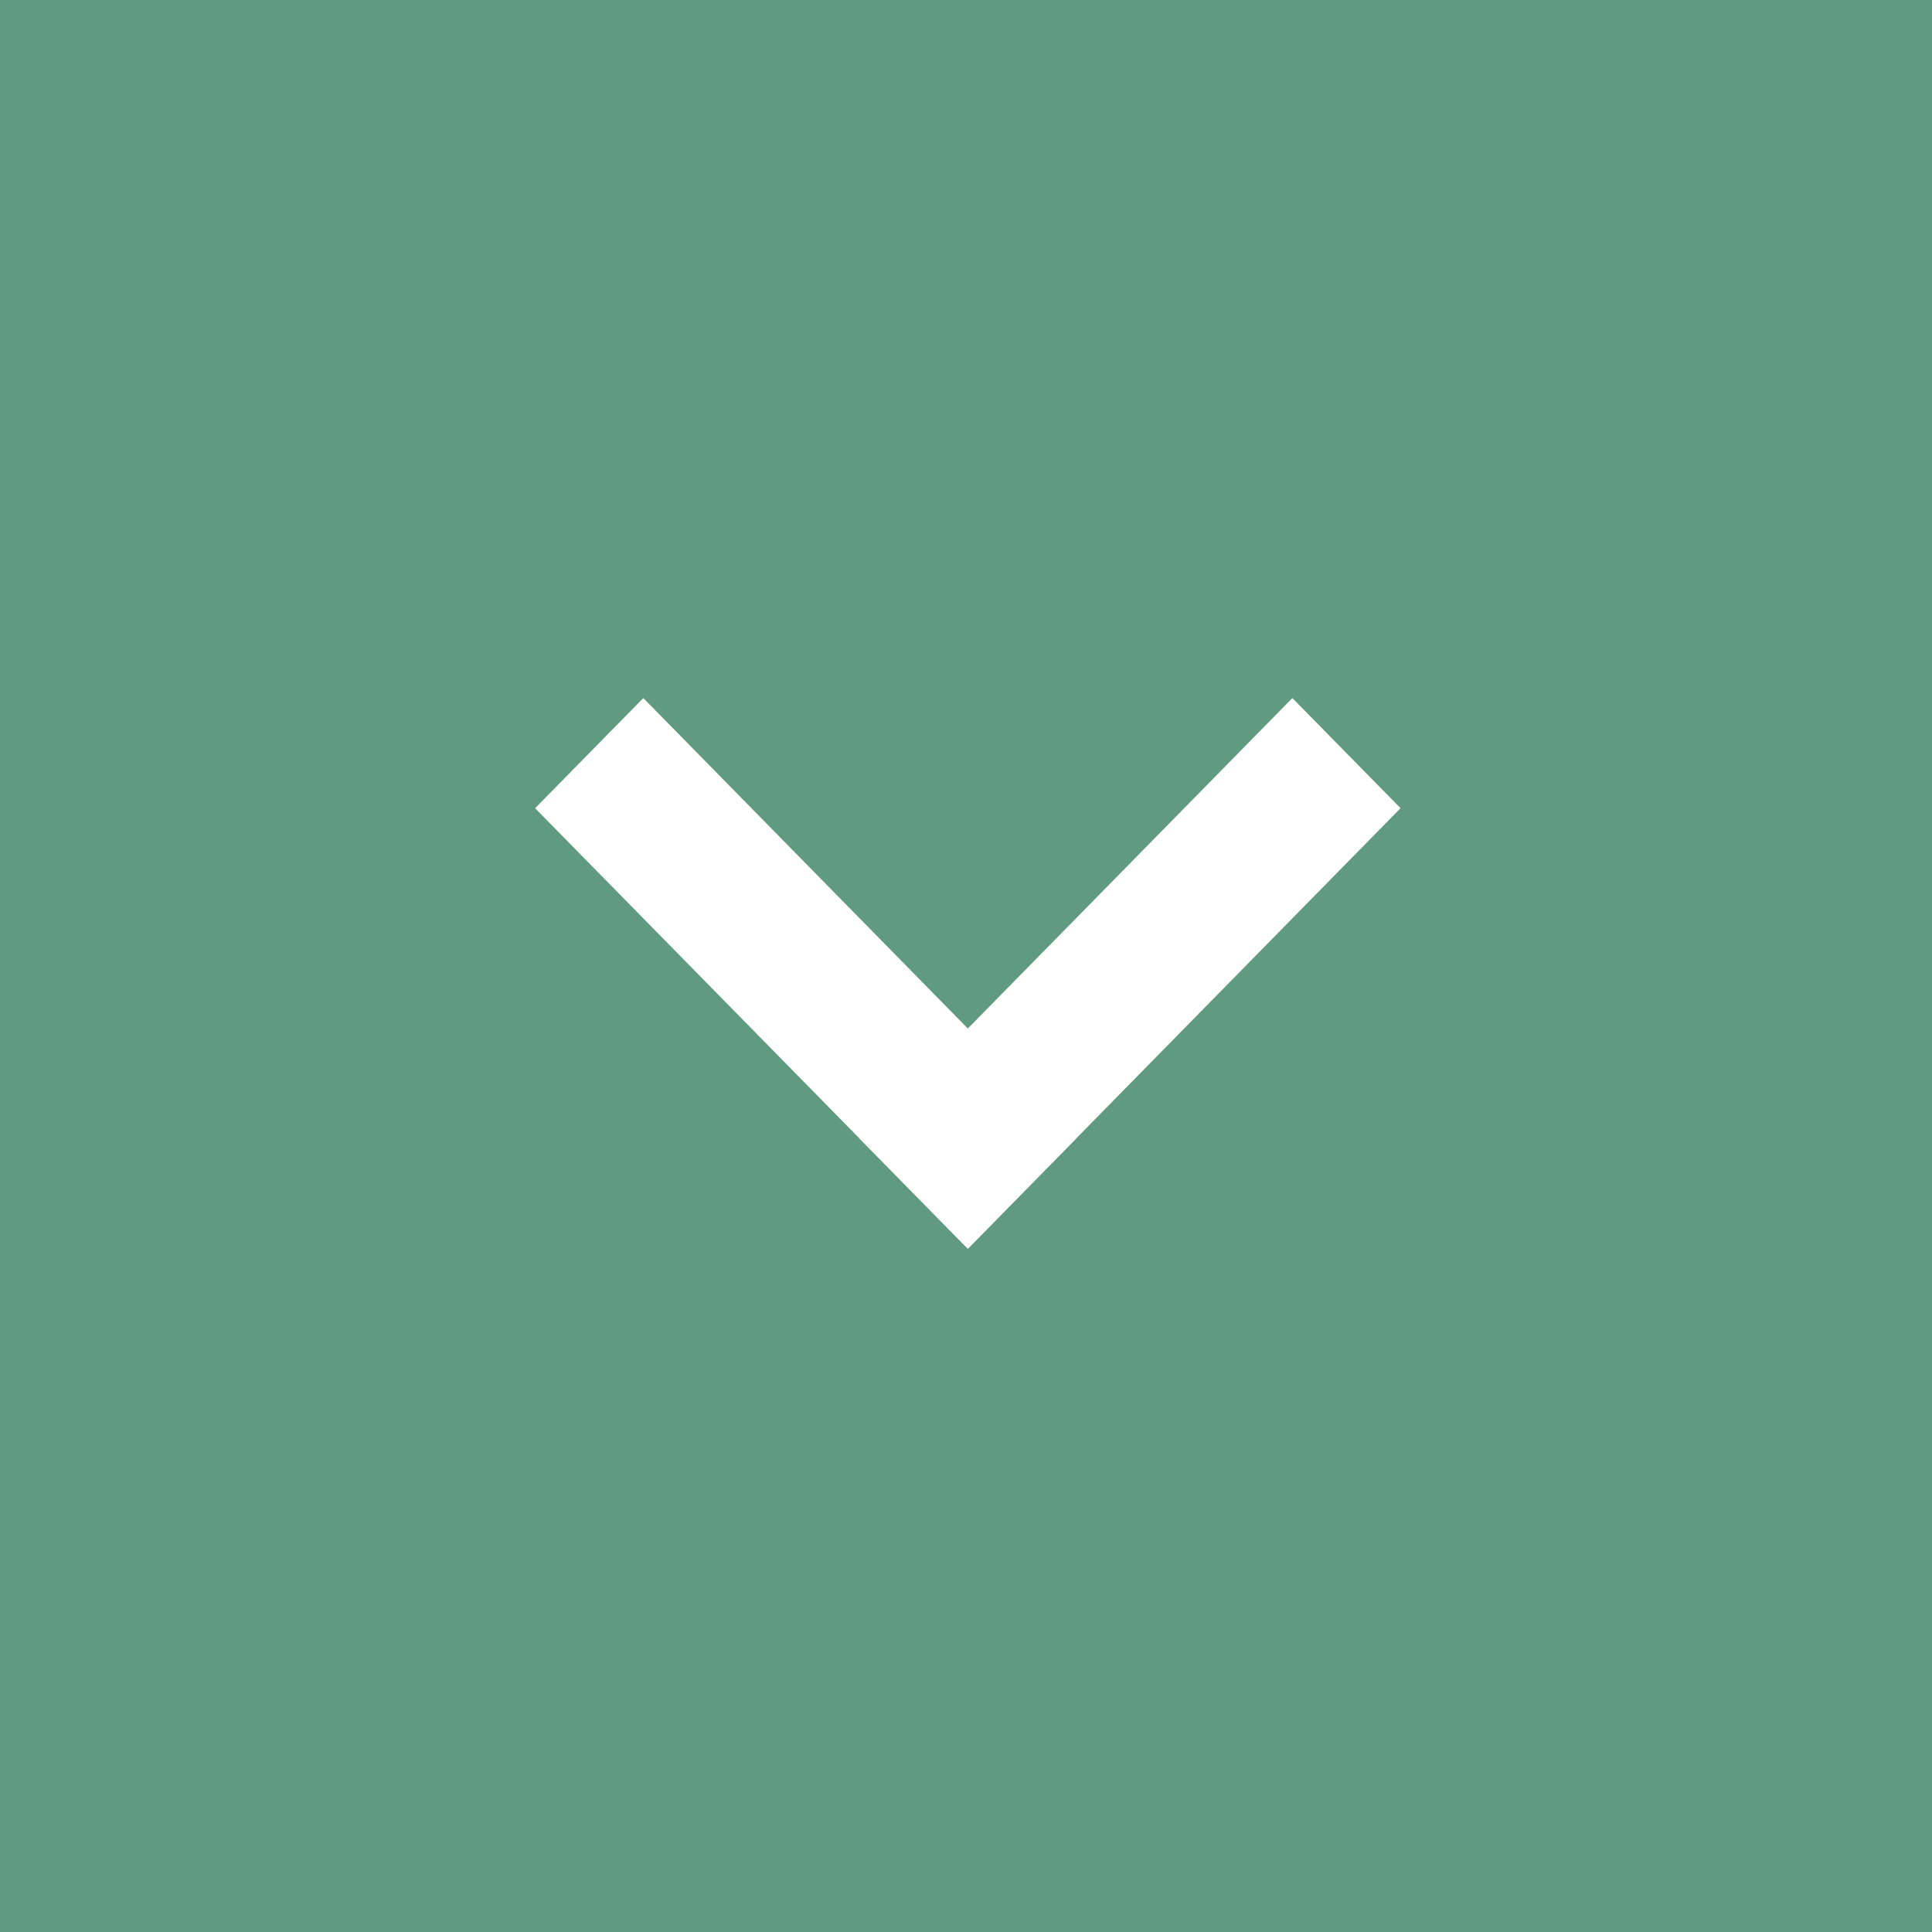 <?xml version="1.0" encoding="UTF-8"?> <svg xmlns="http://www.w3.org/2000/svg" width="79" height="79" viewBox="0 0 79 79" fill="none"><rect x="0" y="0" width="79" height="79" fill="#333333" stroke="none"/><path d="M79 0L79 79L-3.4532e-06 79L0 -3.4532e-06L79 0Z" fill="#609A81"></path><path d="M35.152 46.559L39.576 51.062L57.269 33.047L52.845 28.544L35.152 46.559Z" fill="white"></path><path d="M39.574 51.062L43.998 46.559L26.305 28.544L21.881 33.048L39.574 51.062Z" fill="white"></path></svg> 